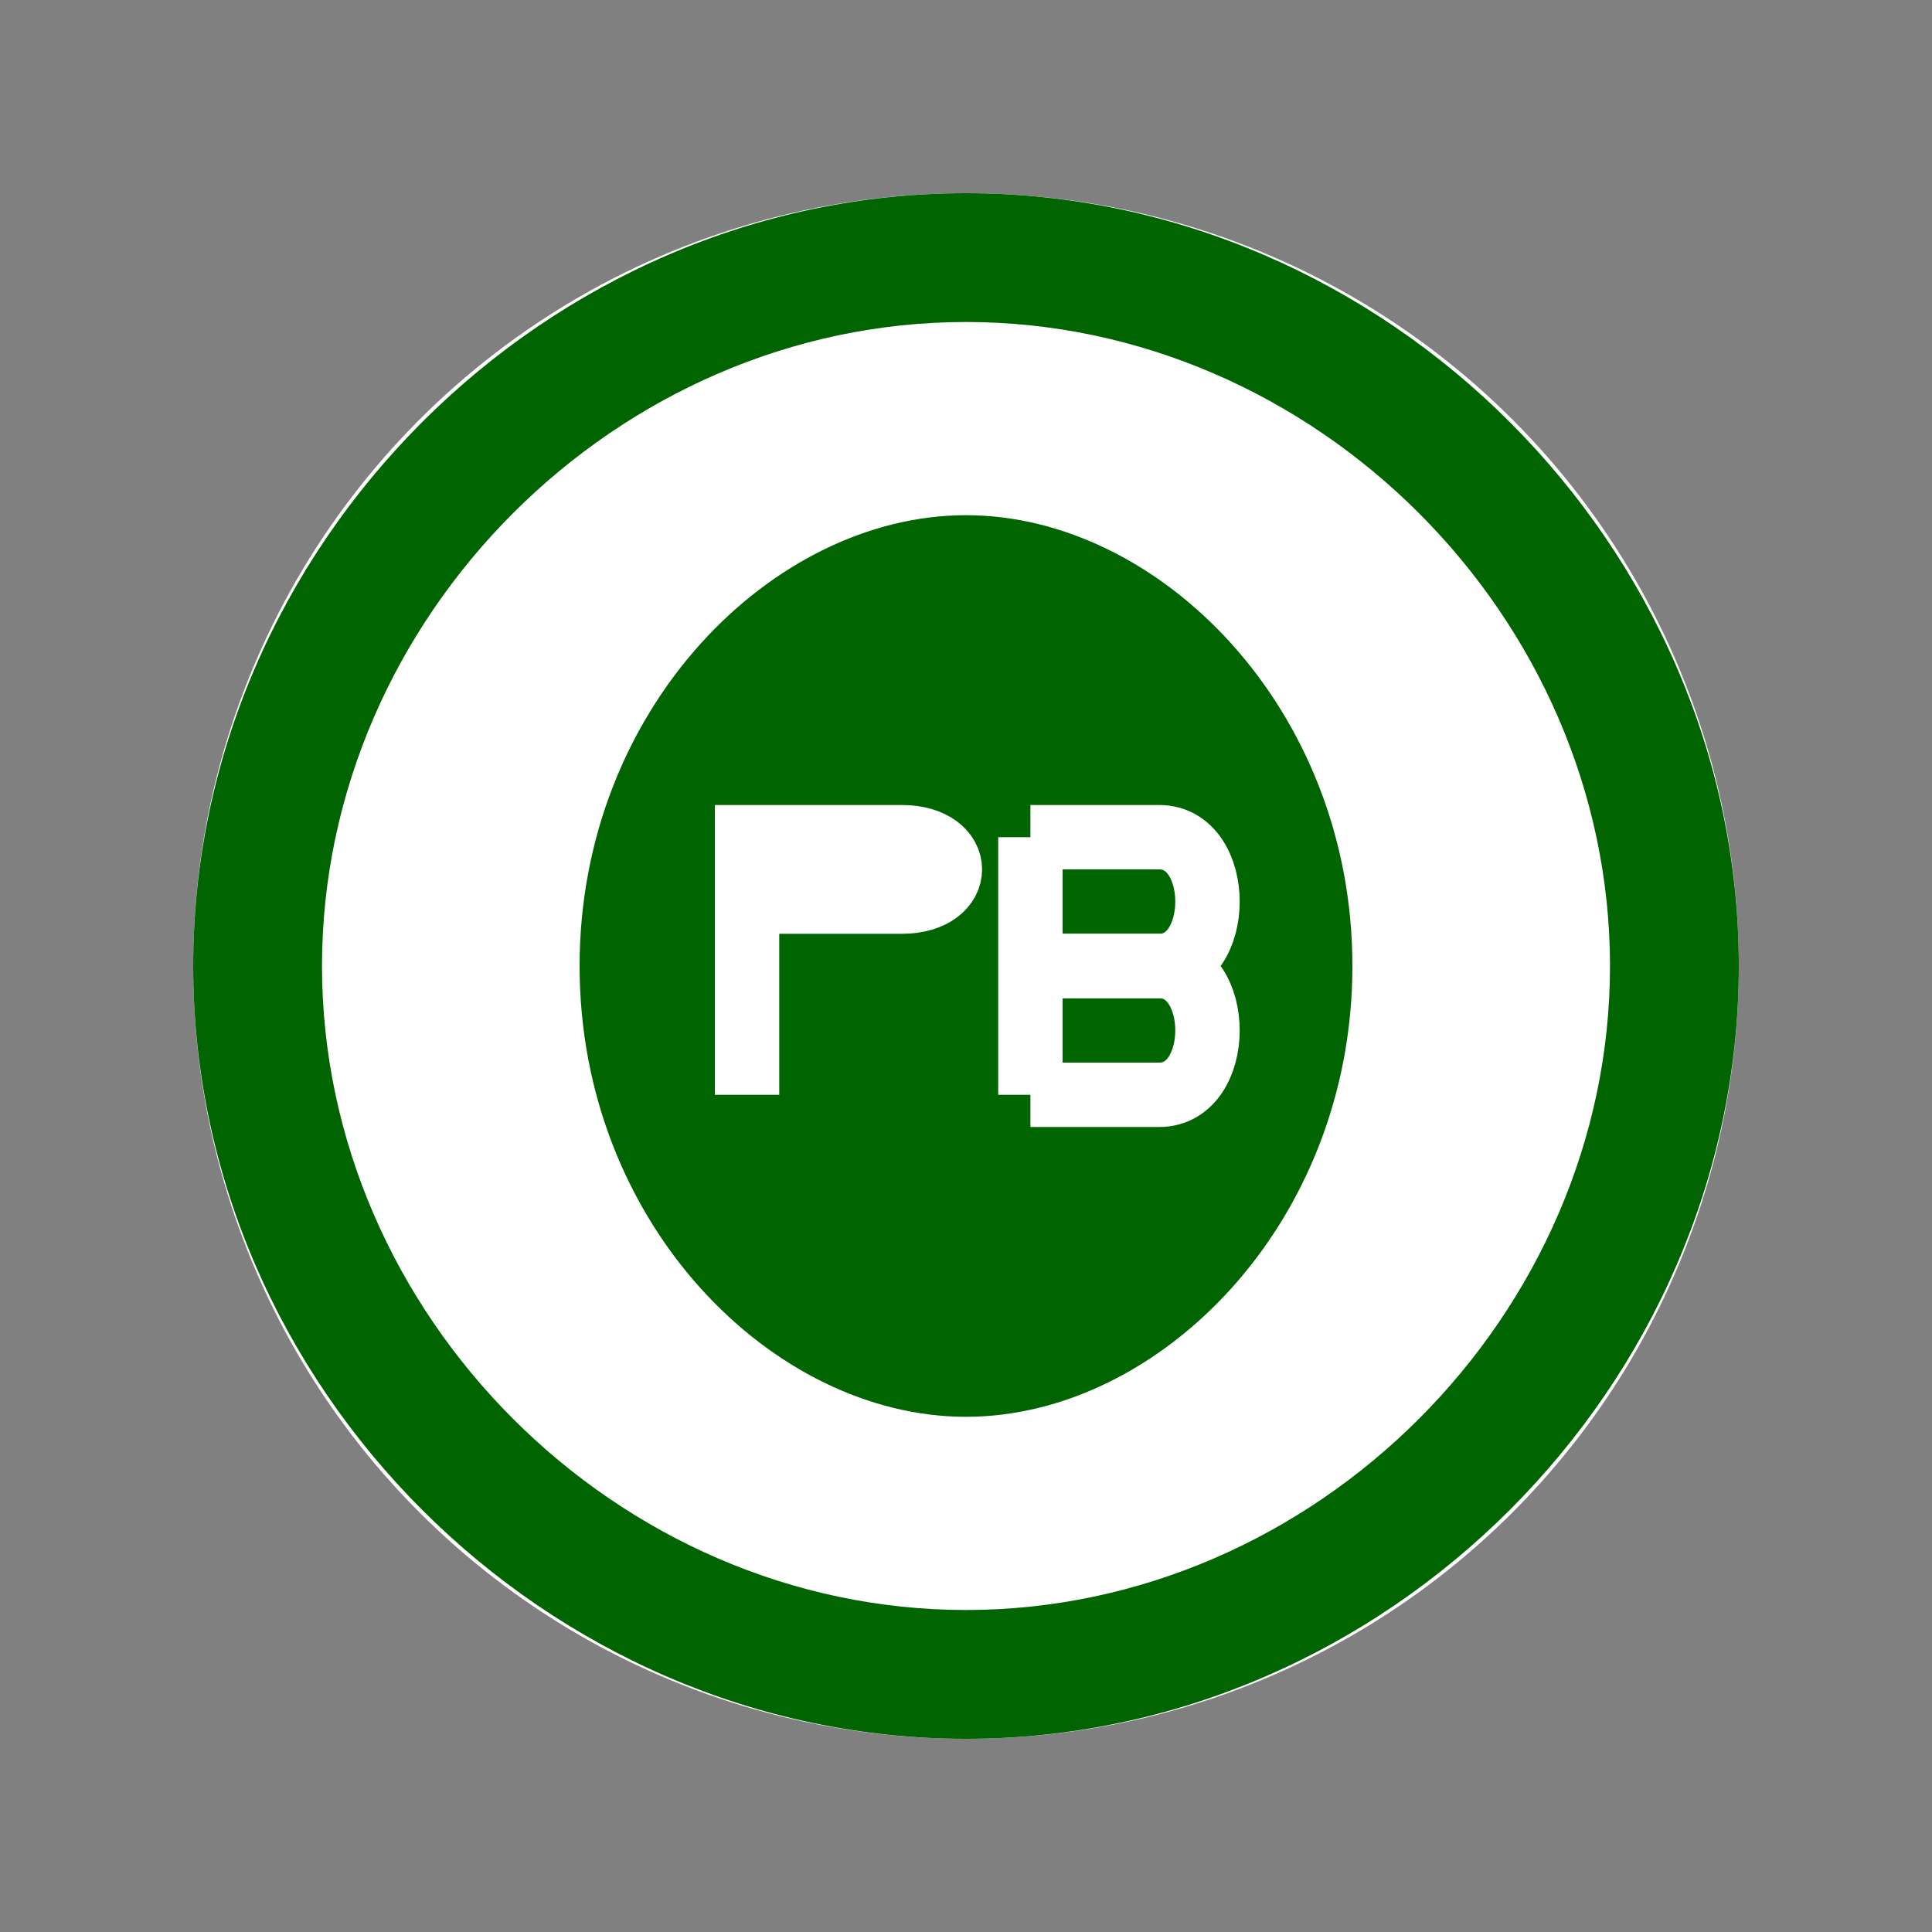 <?xml version="1.0" encoding="UTF-8" standalone="no"?>
<svg width="150" height="150" viewBox="0 0 150 150" fill="none" xmlns="http://www.w3.org/2000/svg">
  <rect x="0" y="0" width="150" height="150" fill="#808080" stroke="none"/>
  <!-- Stylizowane logo BP (reprezentacyjne) -->
  <circle cx="75" cy="75" r="60" fill="white"/>
  <path d="M75 15C42.4 15 15 42.4 15 75C15 107.6 42.4 135 75 135C107.6 135 135 107.6 135 75C135 42.4 107.6 15 75 15ZM75 125C47.9 125 25 102.1 25 75C25 47.9 47.9 25 75 25C102.1 25 125 47.9 125 75C125 102.1 102.1 125 75 125Z" fill="#006400"/>
  
  <!-- Tarcza z literami BP -->
  <path d="M75 40C60 40 45 55 45 75C45 95 60 110 75 110C90 110 105 95 105 75C105 55 90 40 75 40Z" fill="#006400"/>
  
  <!-- Litery BP -->
  <path d="M58 85V65H70C75 65 75 70 70 70H58" stroke="white" stroke-width="5"/>
  <path d="M80 65V85" stroke="white" stroke-width="5"/>
  <path d="M80 65H90C95 65 95 75 90 75H80" stroke="white" stroke-width="5"/>
  <path d="M80 75H90C95 75 95 85 90 85H80" stroke="white" stroke-width="5"/>
</svg>